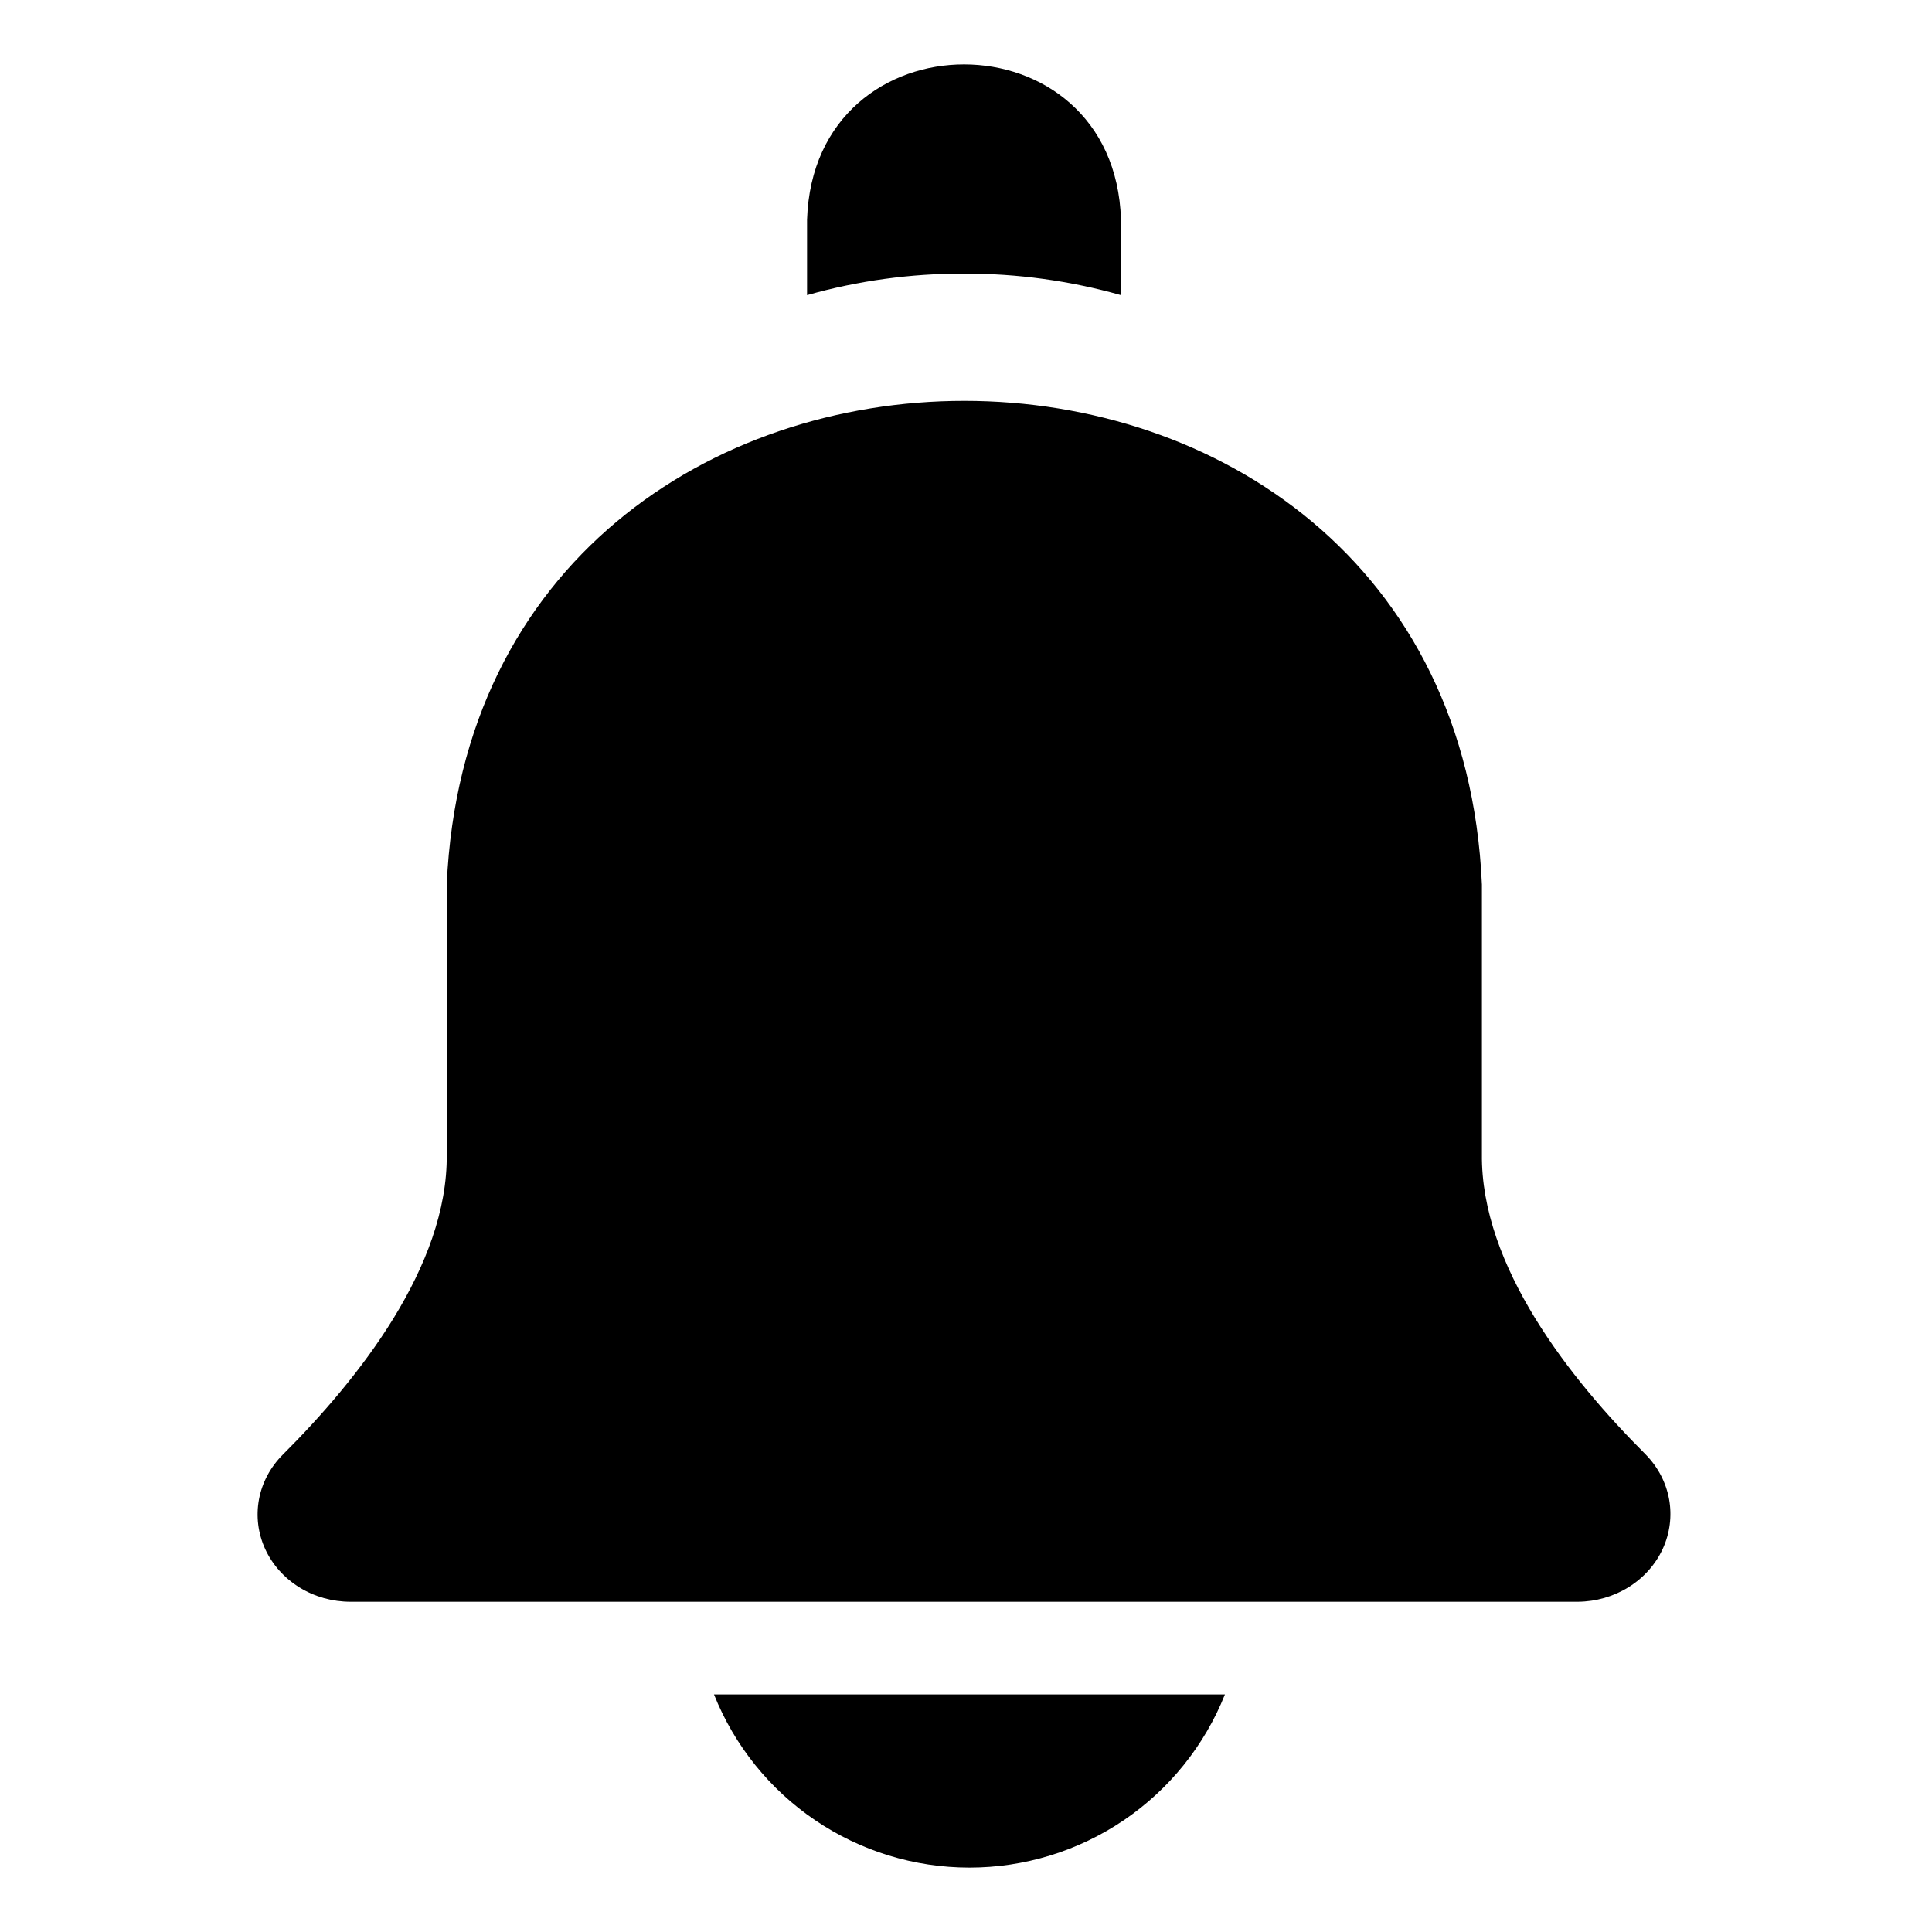 <svg width="60" height="60" viewBox="0 0 60 60" fill="none" xmlns="http://www.w3.org/2000/svg">
<g clip-path="url(#clip0_3929_402)">
<path d="M51.11 45.172C48.77 42.838 45.981 39.323 46.022 35.836V27.47C45.141 7.445 14.757 7.44 13.874 27.47V35.846C13.915 39.323 11.126 42.838 8.786 45.172C8.399 45.558 8.141 46.041 8.043 46.563C7.946 47.086 8.013 47.623 8.237 48.109C8.461 48.596 8.832 49.01 9.303 49.3C9.775 49.591 10.327 49.745 10.891 49.744H49.005C49.566 49.739 50.113 49.581 50.58 49.289C51.048 48.997 51.415 48.585 51.638 48.101C51.86 47.617 51.929 47.083 51.836 46.563C51.742 46.043 51.49 45.56 51.11 45.172Z" fill="black"/>
<path d="M29.938 8.497C31.586 8.492 33.227 8.717 34.813 9.166V6.821C34.617 0.4 25.273 0.386 25.064 6.821V9.166C26.65 8.716 28.29 8.492 29.938 8.497Z" fill="black"/>
<path d="M22.174 52.623C22.807 54.21 23.901 55.571 25.316 56.529C26.73 57.488 28.399 58 30.108 58C31.816 58 33.485 57.487 34.9 56.529C36.314 55.571 37.408 54.21 38.041 52.623L22.174 52.623Z" fill="black"/>
</g>
<defs>
<clipPath id="clip0_3929_402">
<rect width="60" height="60" fill="white"/>
</clipPath>
</defs>
</svg>
